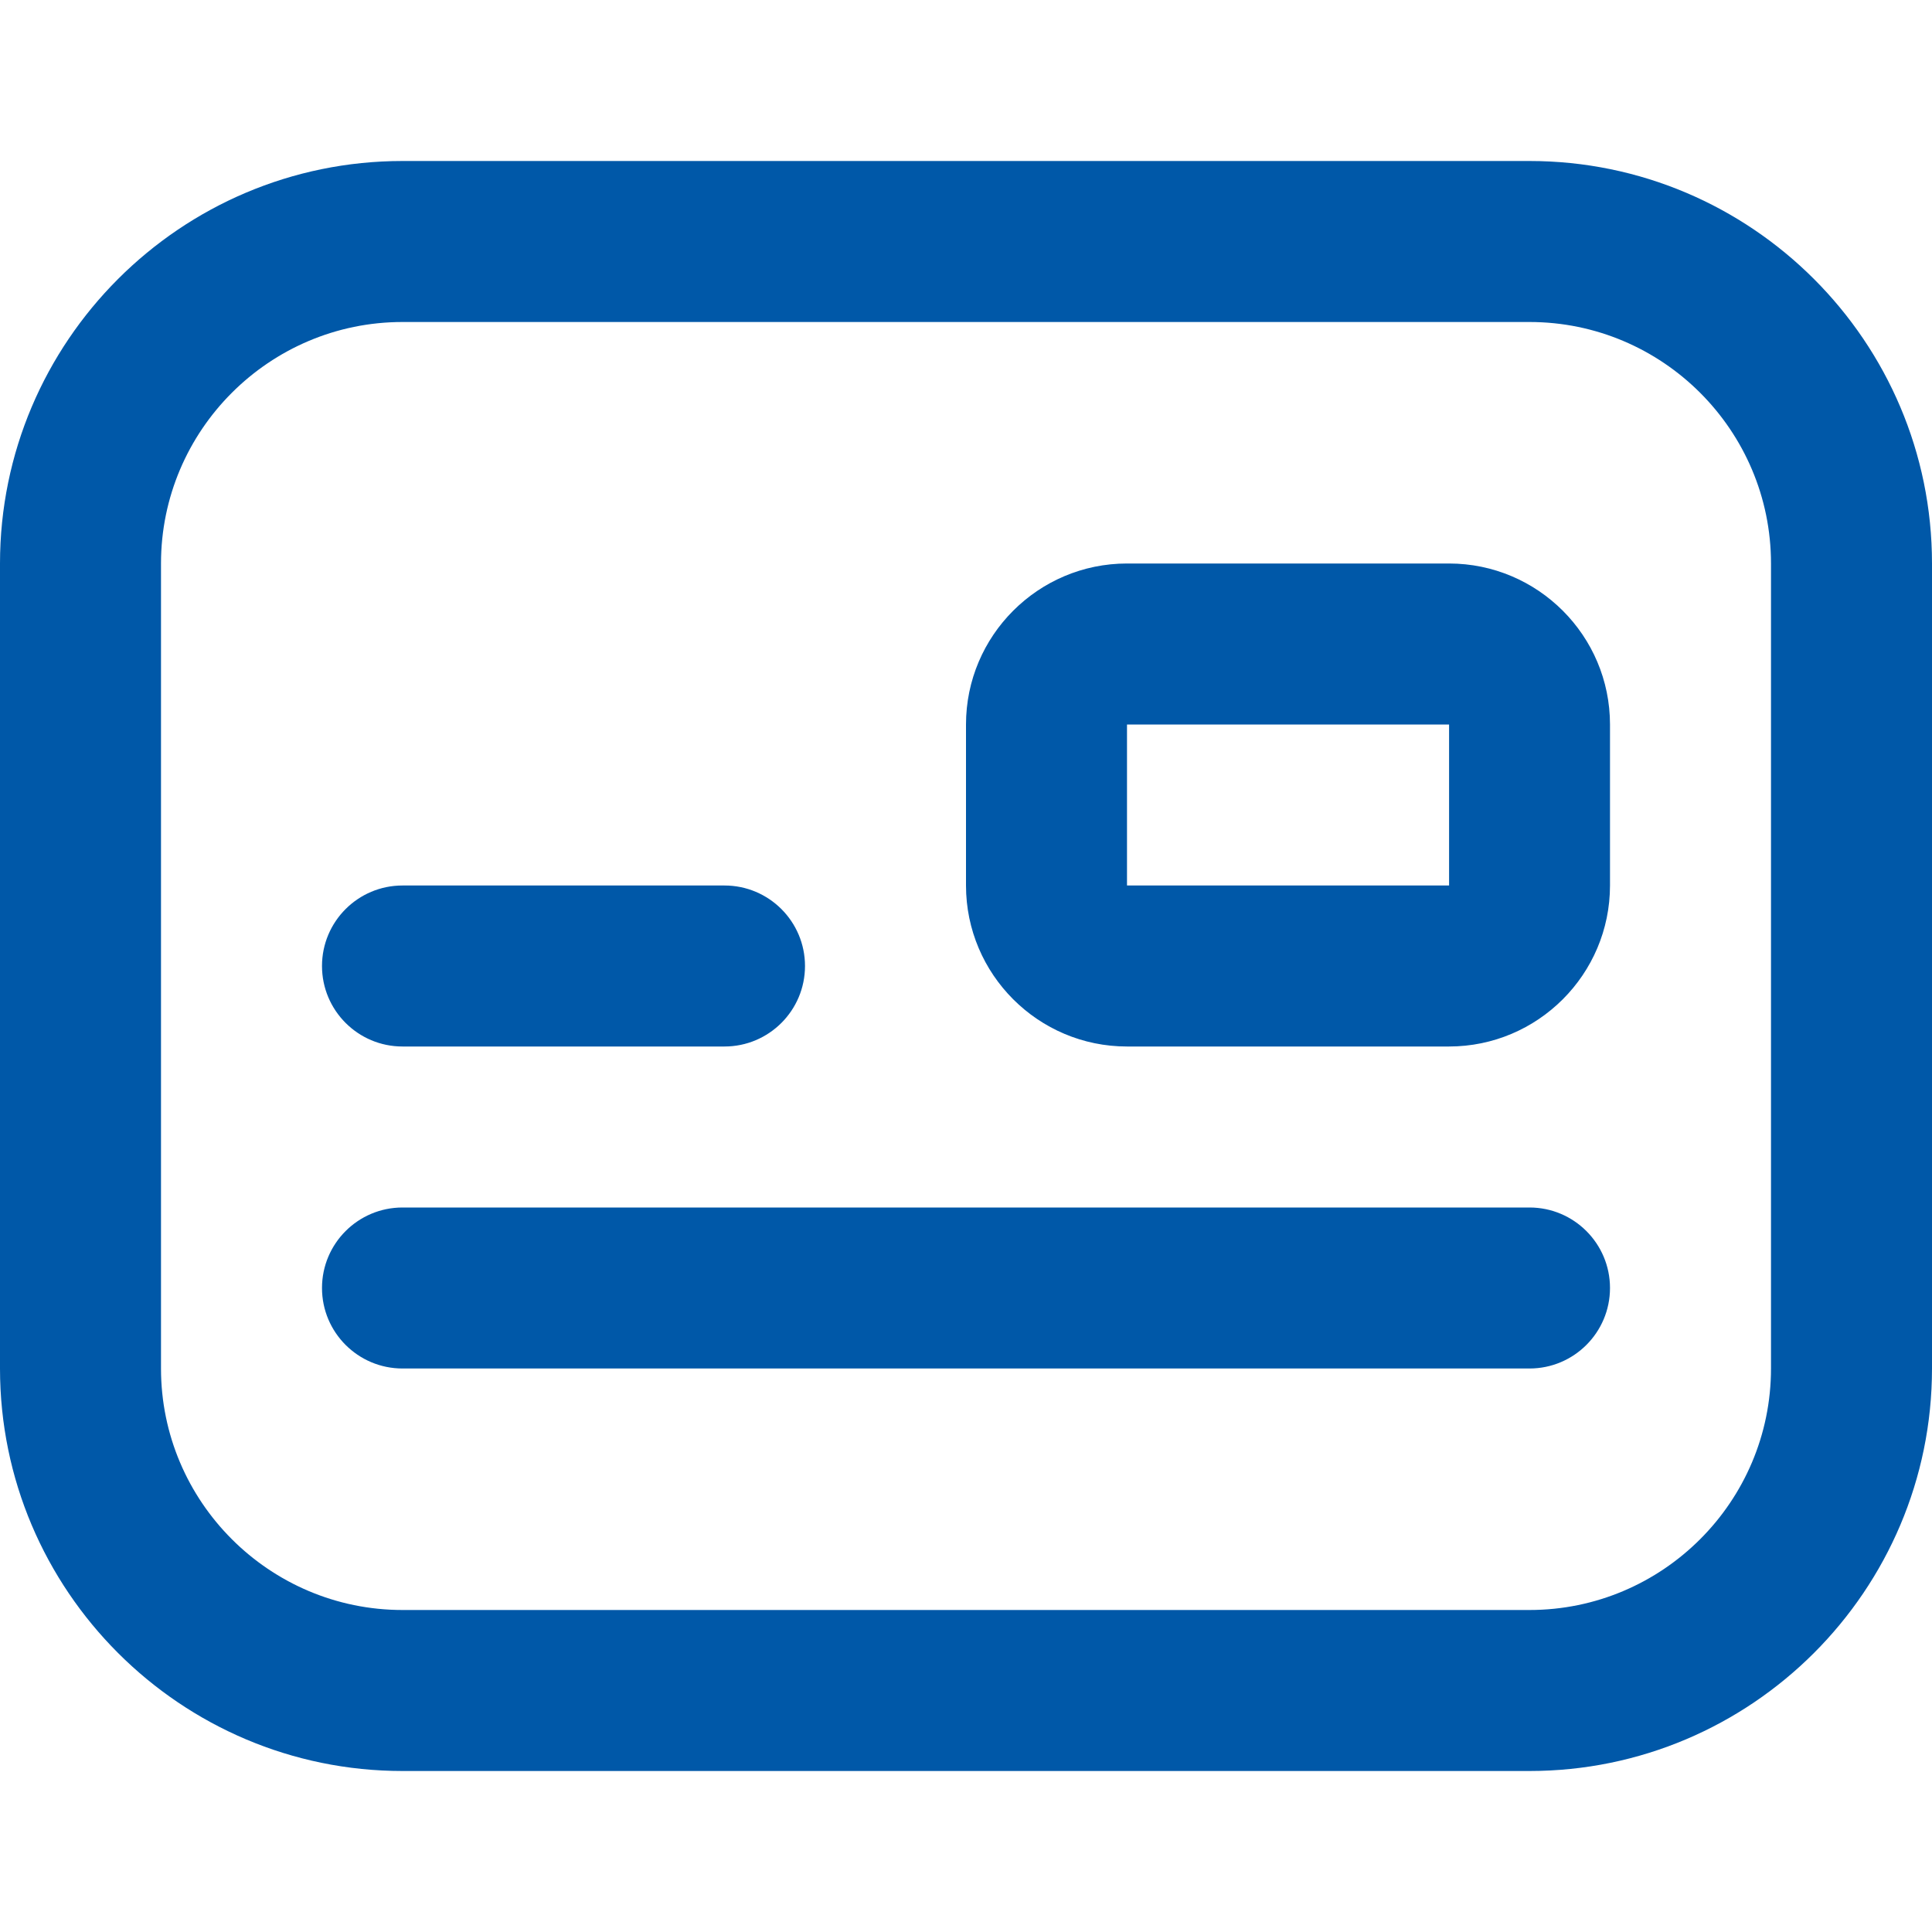 <svg width="24" height="24" viewBox="0 0 24 24" fill="none" xmlns="http://www.w3.org/2000/svg">
<g clip-path="url(#clip0_1_488)">
<path d="M19 22H5C2.243 22 0 19.757 0 17V7C0 4.243 2.243 2 5 2H19C21.757 2 24 4.243 24 7V17C24 19.757 21.757 22 19 22ZM5 4C3.346 4 2 5.346 2 7V17C2 18.654 3.346 20 5 20H19C20.654 20 22 18.654 22 17V7C22 5.346 20.654 4 19 4H5ZM18 13H14C12.897 13 12 12.103 12 11V9C12 7.897 12.897 7 14 7H18C19.103 7 20 7.897 20 9V11C20 12.103 19.103 13 18 13ZM14 9V11H18.001V9H14ZM10 12C10 11.448 9.552 11 9 11H5C4.448 11 4 11.448 4 12C4 12.552 4.448 13 5 13H9C9.552 13 10 12.552 10 12ZM20 16C20 15.448 19.552 15 19 15H5C4.448 15 4 15.448 4 16C4 16.552 4.448 17 5 17H19C19.552 17 20 16.552 20 16Z" fill="#0058A8"/>
</g>
<defs>
<clipPath id="clip0_1_488">
<rect width="24" height="24" fill="white"/>
</clipPath>
</defs>
</svg>
